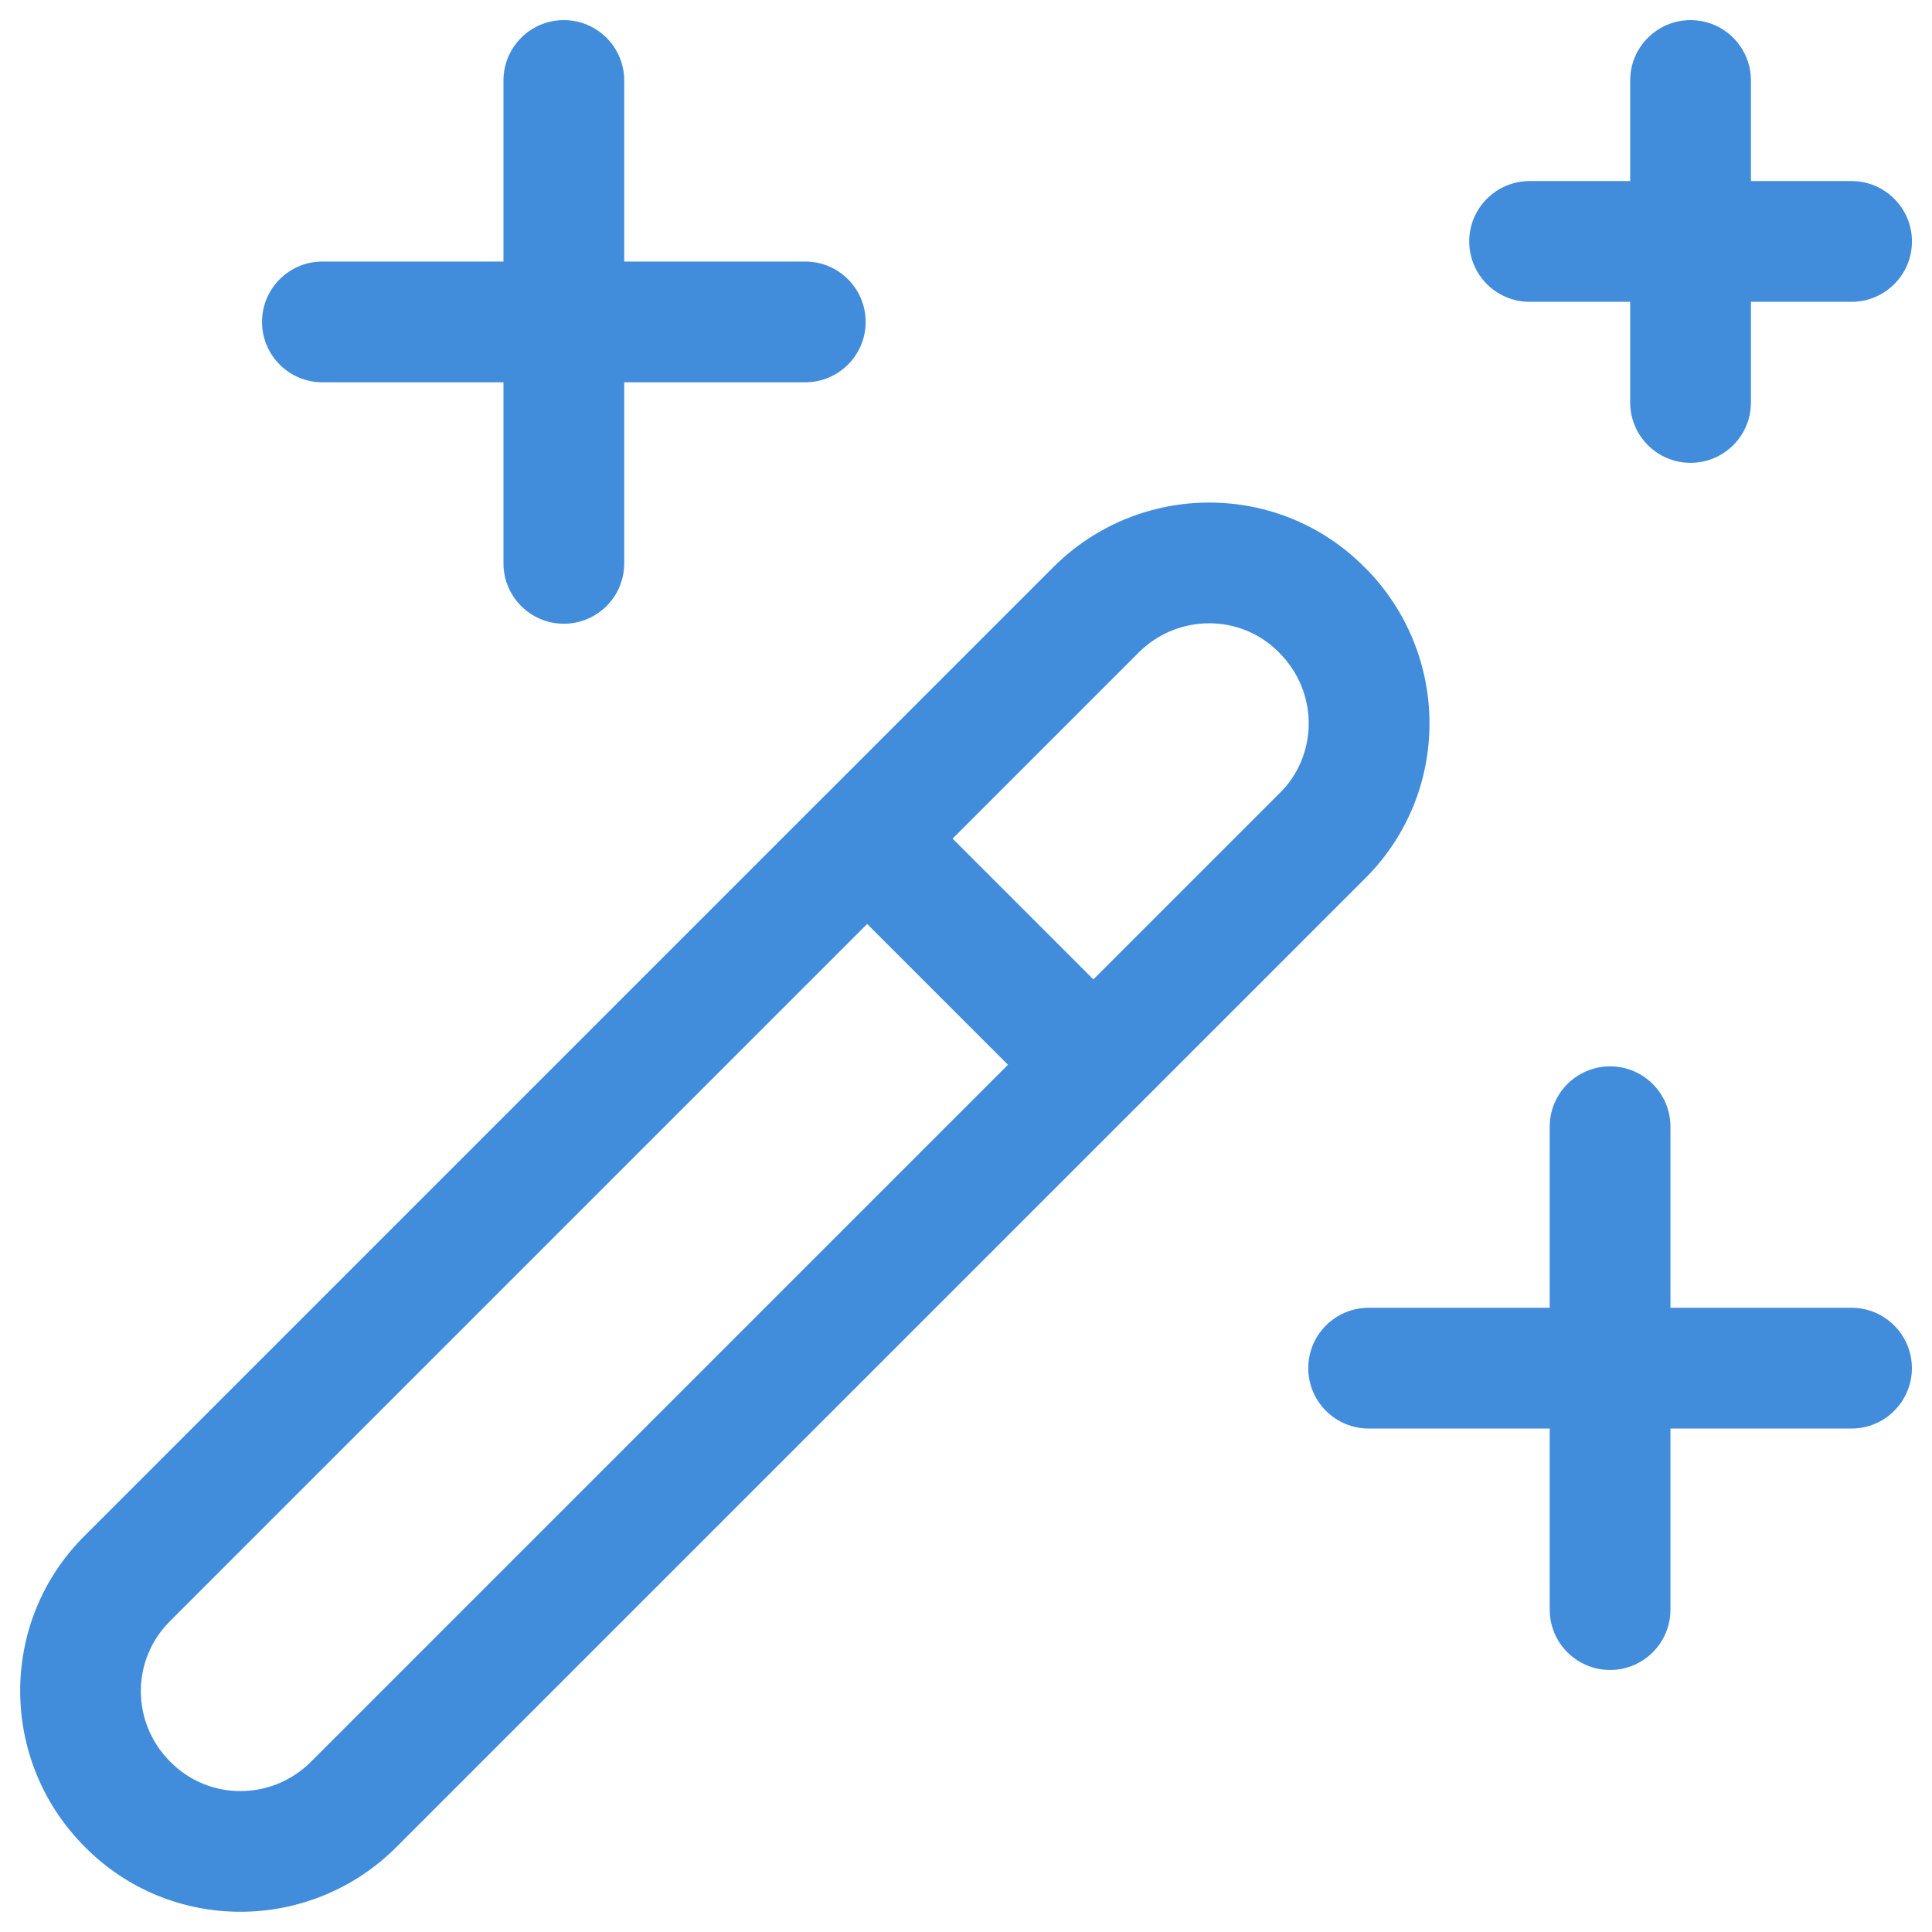 <svg fill="none" height="32" viewBox="0 0 32 32" width="32" xmlns="http://www.w3.org/2000/svg"><path clip-rule="evenodd" d="m9.339.333c.552 0 1.0.448 1.0 1v2.999h2.999c.552 0 1 .448 1 1 0 .552-.448 1-1 1h-2.999v2.999c0 .552-.448 1-1.0 1-.552 0-1-.448-1-1v-2.999h-2.999c-.552 0-1-.448-1-1 0-.552.448-1 1-1h2.999v-2.999c0-.552.448-1 1-1zm18.662 0c.552 0 1 .448 1 1v1.666h1.667c.552 0 1 .448 1 1 0 .552-.448 1-1 1h-1.667v1.667c0 .552-.448 1-1 1-.552 0-1-.448-1-1v-1.667h-1.666c-.552 0-1-.448-1-1 0-.552.448-1 1-1h1.666v-1.666c0-.552.448-1 1-1zm-.333 18.329c0-.552-.448-1-1-1-.552 0-1 .448-1 1v2.999h-2.999c-.552 0-1 .448-1 1 0 .552.448 1 1 1h2.999v2.999c0 .552.448 1 1 1 .552 0 1-.448 1-1v-2.999h2.999c.552 0 1-.448 1-1 0-.552-.448-1-1-1h-2.999zm-6.484-7.856c-.632-.641-1.675-.647-2.327.005l-3.079 3.079 2.332 2.332 3.079-3.079.005-.004c.641-.632.647-1.675-.005-2.327l-.005-.004zm1.421-1.407c-1.421-1.437-3.735-1.429-5.162-.002l-3.768 3.768c-.006.006-.012.011-.018.017l-12.248 12.248c-1.436 1.42-1.429 3.733-.004 5.16 1.421 1.437 3.735 1.429 5.162.002l12.233-12.233c.006-.006.012-.011.018-.017l3.784-3.784c1.436-1.42 1.429-3.733.004-5.16zm-19.785 17.448 11.543-11.543 2.332 2.332-11.543 11.543c-.652.652-1.695.645-2.327.005l0-0-.005-.004c-.652-.652-.645-1.695-.005-2.327z" fill="#428CDC" fill-rule="evenodd"/></svg>